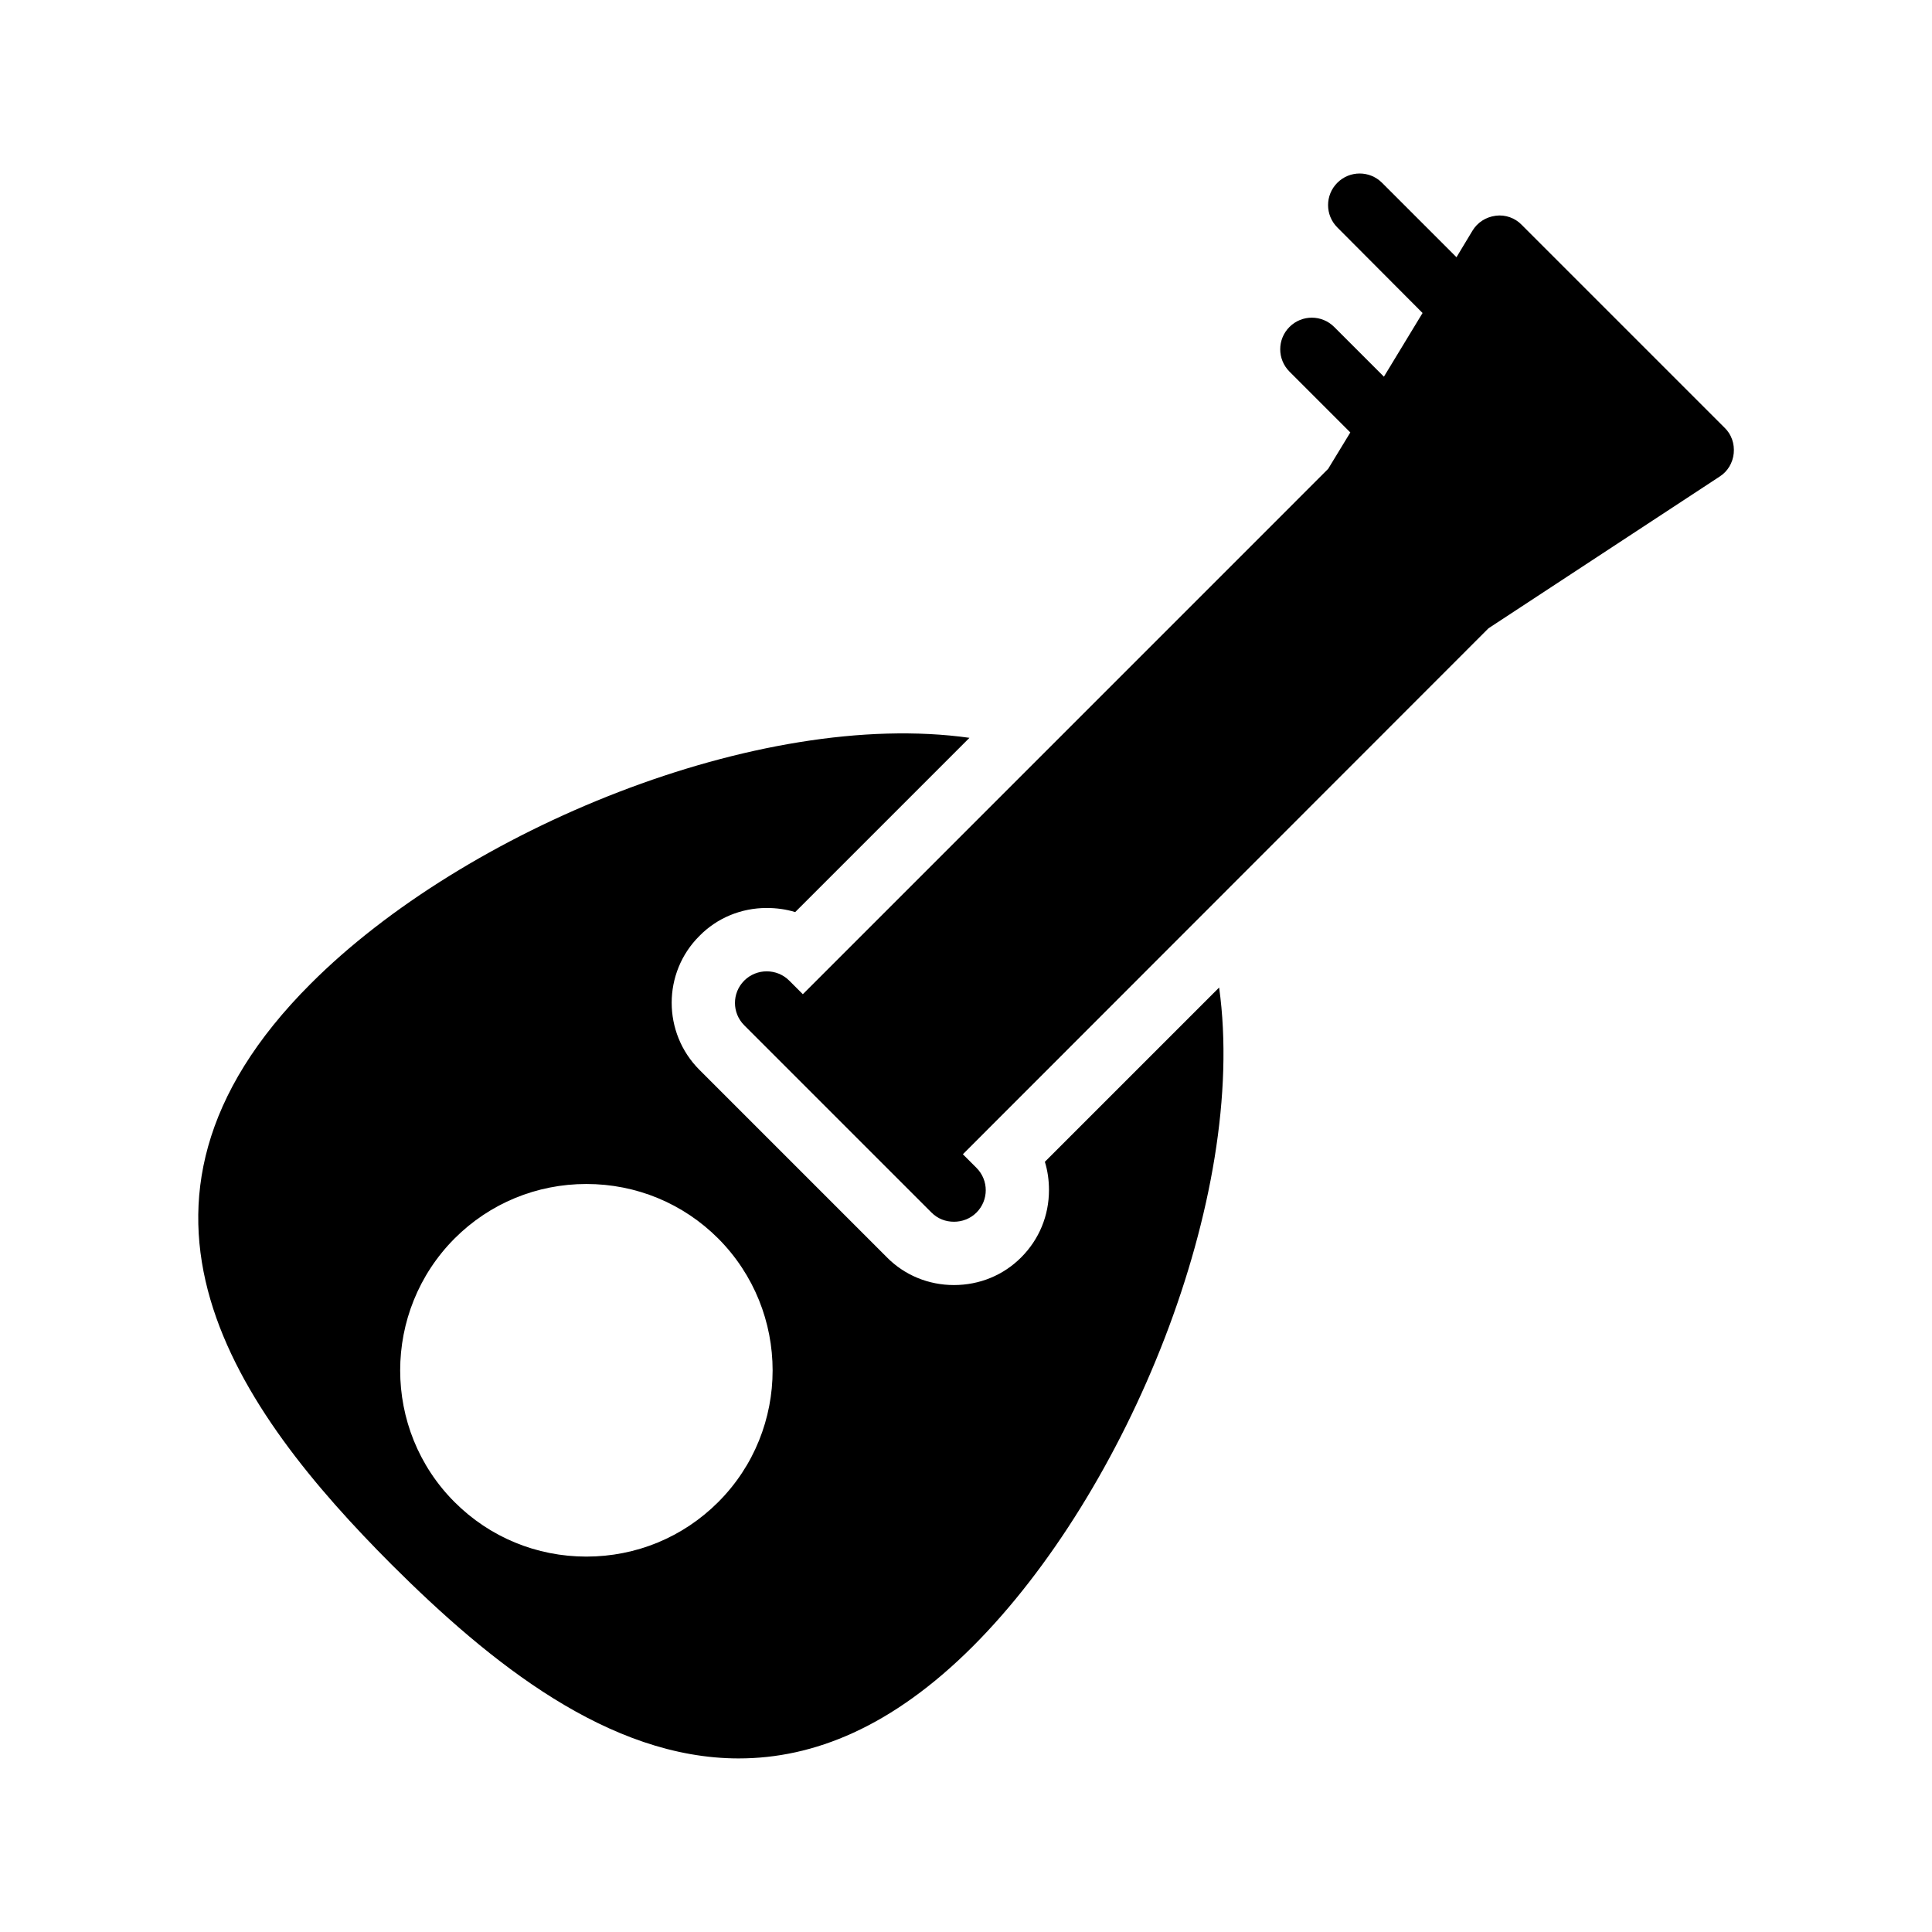 <?xml version="1.0" encoding="UTF-8"?>
<!-- Uploaded to: ICON Repo, www.iconrepo.com, Generator: ICON Repo Mixer Tools -->
<svg fill="#000000" width="800px" height="800px" version="1.1" viewBox="144 144 512 512" xmlns="http://www.w3.org/2000/svg">
 <g>
  <path d="m339.79 610c19.816 0 40.641-8.312 62.051-29.727 40.809-40.809 72.969-118.82 65.242-174.57l-46.184 46.184c0.754 2.434 1.09 4.953 1.09 7.473 0 6.801-2.602 13.098-7.391 17.887-4.703 4.703-11 7.305-17.801 7.305-6.719 0-13.098-2.602-17.801-7.391l-49.625-49.625c-9.824-9.824-9.824-25.777 0-35.52 4.703-4.785 11.082-7.391 17.801-7.391 2.602 0 5.121 0.336 7.559 1.09l46.184-46.184c-55.754-7.809-133.84 24.352-174.57 65.16-58.777 58.695-19.312 113.11 21.496 154 26.035 25.953 57.438 51.312 91.949 51.312zm-75.32-137.79c9.32-9.32 21.746-14.441 34.93-14.441s25.609 5.121 34.93 14.441c19.23 19.312 19.23 50.633 0 69.863-9.32 9.32-21.746 14.441-34.93 14.441s-25.609-5.121-34.93-14.441c-19.227-19.23-19.227-50.551 0-69.863z"/>
  <path d="m599.76 270.27c2.098-1.344 3.441-3.609 3.695-6.129 0.25-2.519-0.586-5.039-2.434-6.801l-53.738-53.738c-1.762-1.848-4.367-2.769-6.887-2.434-2.602 0.336-4.871 1.762-6.215 4.031l-4.199 6.969-19.734-19.734c-3.273-3.273-8.566-3.273-11.84 0-3.273 3.273-3.273 8.566 0 11.84l22.586 22.672-10.242 16.879-13.184-13.184c-3.273-3.273-8.566-3.273-11.84 0-3.273 3.273-3.273 8.566 0 11.84l16.121 16.121-5.879 9.656-139.21 139.22-3.609-3.609c-3.273-3.273-8.648-3.273-11.922 0-3.273 3.273-3.273 8.566 0 11.84l49.629 49.629c1.68 1.68 3.777 2.434 5.961 2.434 2.098 0 4.281-0.754 5.961-2.434 3.273-3.273 3.273-8.566 0-11.84l-3.609-3.609 139.3-139.39z"/>
 </g>
</svg>